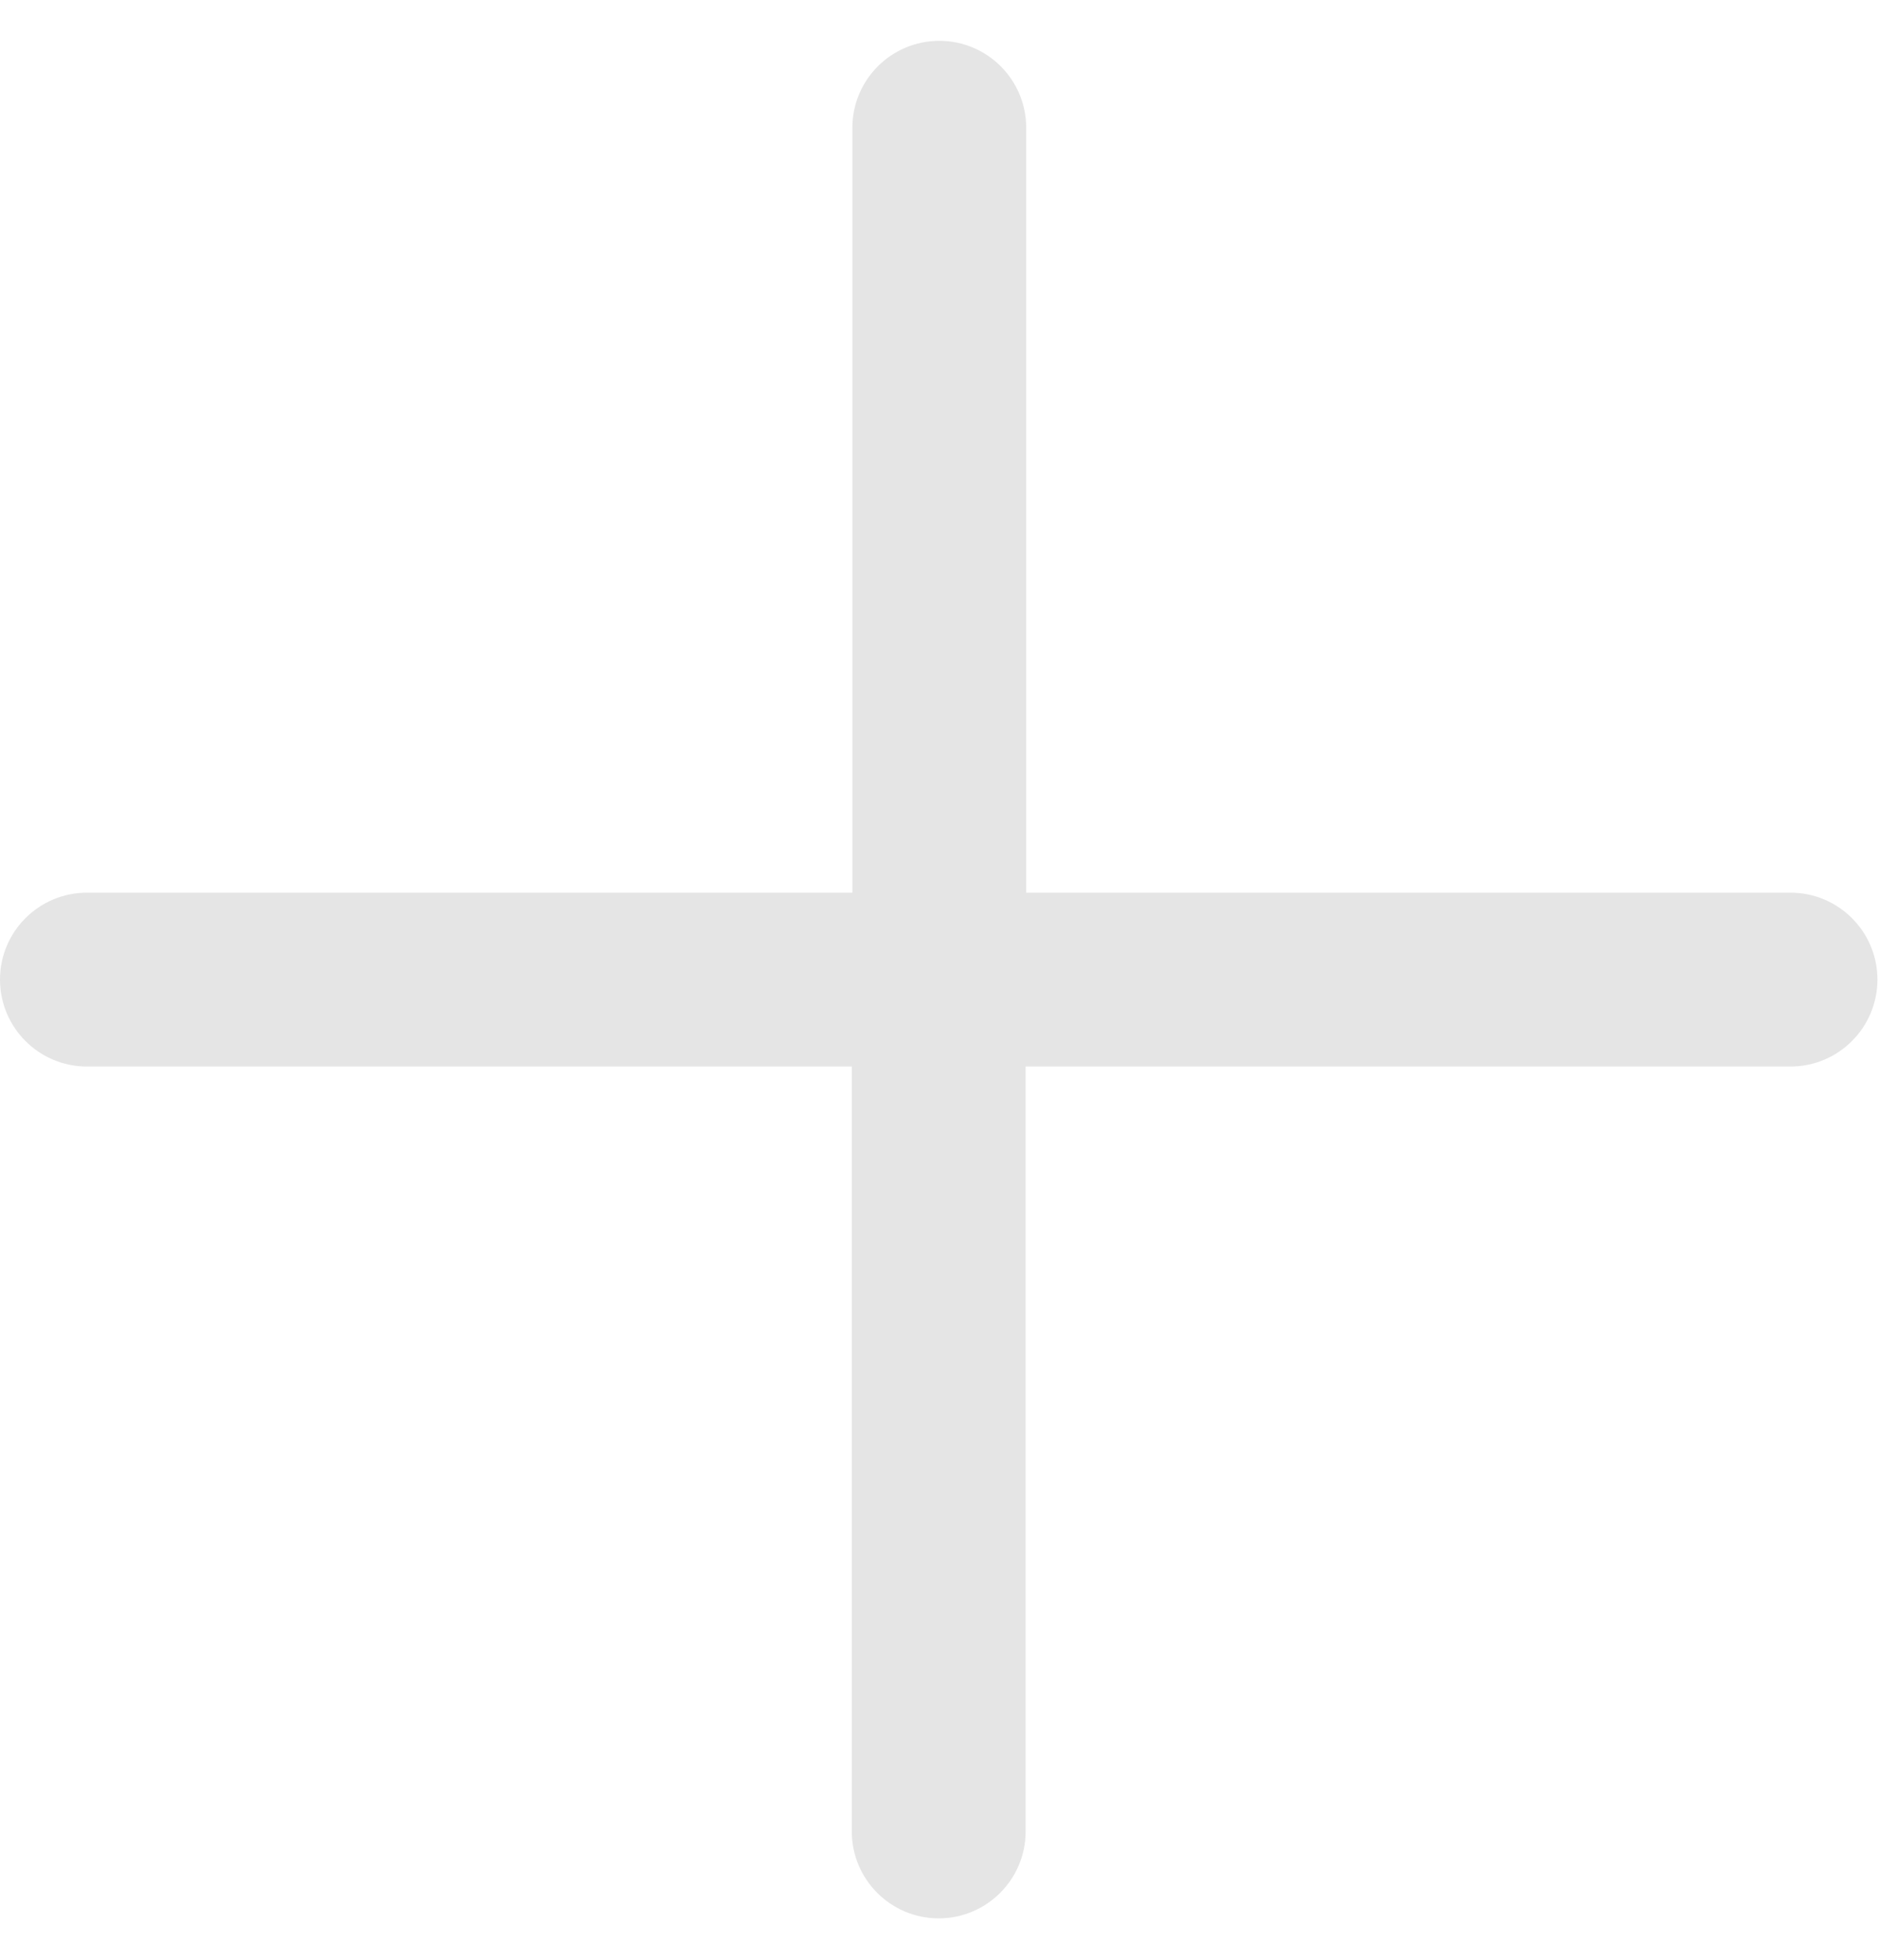 <svg width="23" height="24" viewBox="0 0 23 24" fill="none" xmlns="http://www.w3.org/2000/svg">
<g id="write_1" clip-path="url(#clip0_3080_5466)">
<path id="Vector" d="M21.935 10.932H12.568V1.565C12.568 0.977 12.091 0.5 11.504 0.5C10.916 0.5 10.439 0.977 10.439 1.565V10.932H1.065C0.477 10.932 0 11.409 0 11.996C0 12.584 0.477 13.061 1.065 13.061H10.432V22.428C10.432 23.016 10.909 23.493 11.496 23.493C12.084 23.493 12.561 23.016 12.561 22.428V13.061H21.928C22.516 13.061 22.993 12.584 22.993 11.996C22.993 11.409 22.516 10.932 21.928 10.932H21.935Z" fill="#E5E5E5"/>
</g>
<defs>
<clipPath id="clip0_3080_5466">
<rect width="23" height="23" fill="white" transform="translate(0 0.5)"/>
</clipPath>
</defs>
</svg>
